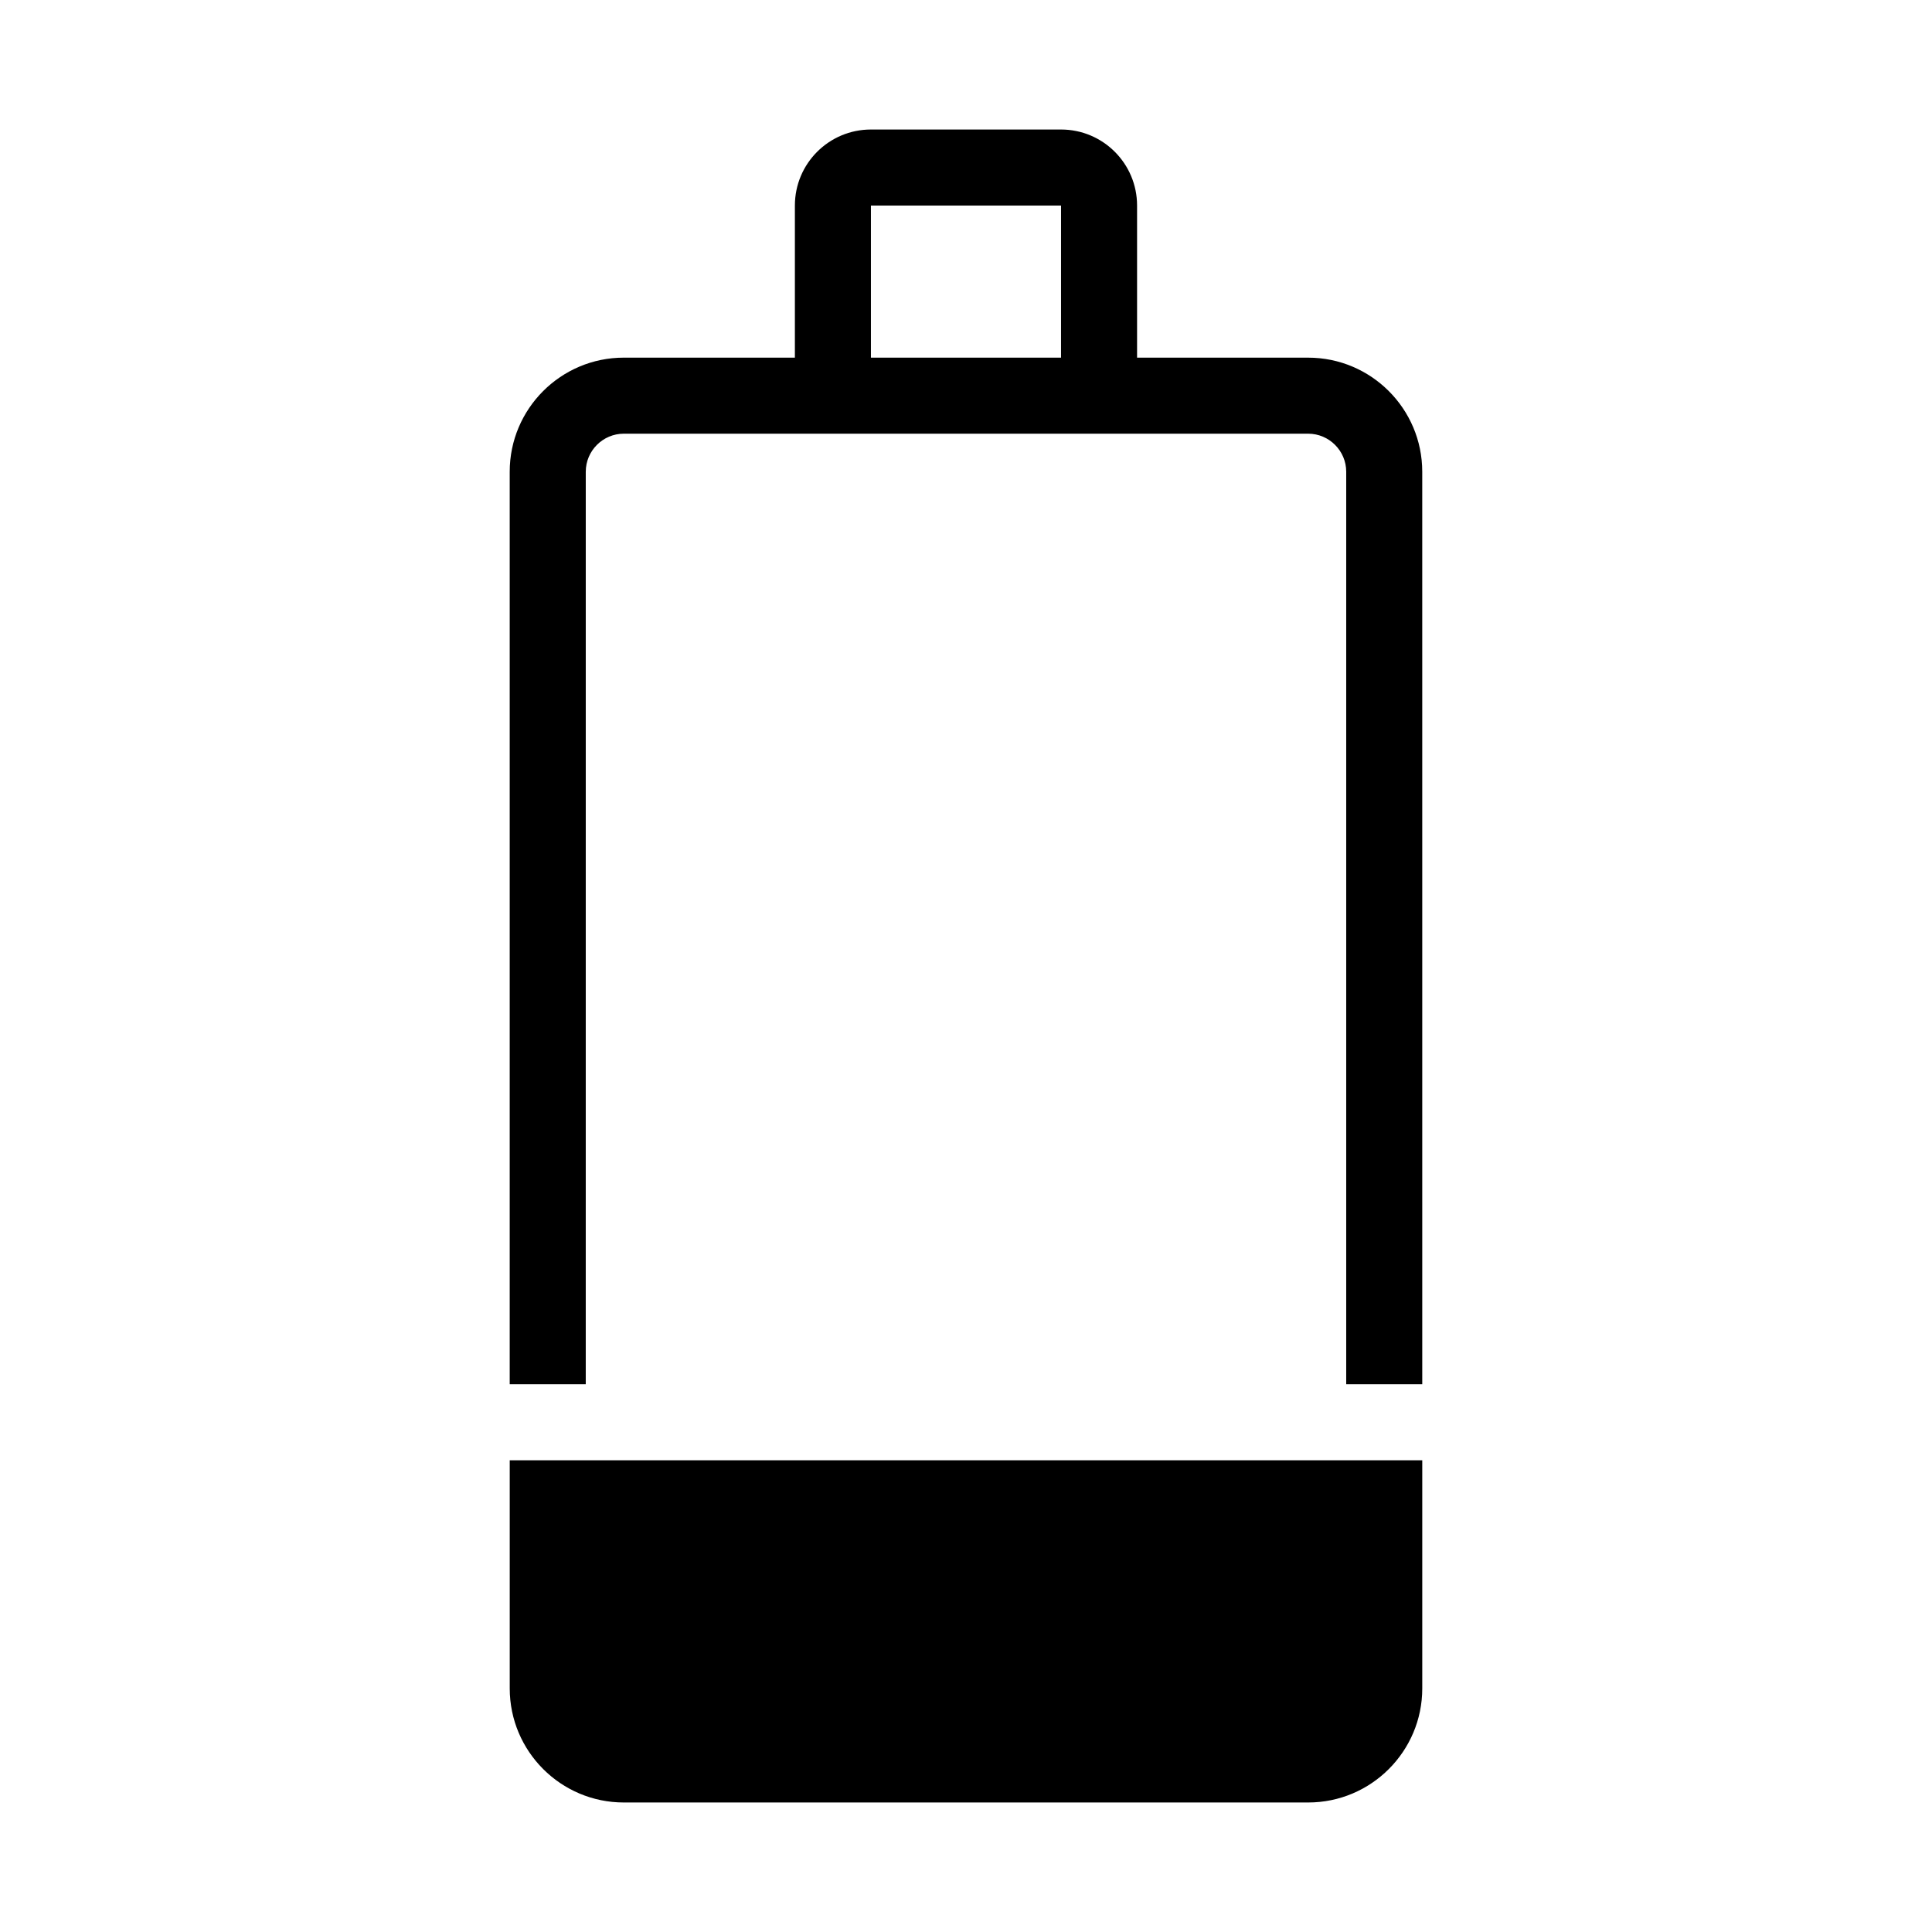 <?xml version="1.0" encoding="UTF-8"?>
<!-- Uploaded to: SVG Repo, www.svgrepo.com, Generator: SVG Repo Mixer Tools -->
<svg fill="#000000" width="800px" height="800px" version="1.1" viewBox="144 144 512 512" xmlns="http://www.w3.org/2000/svg">
 <path d="m490.68 238.78h-45.344v-40.305c0-11.133-9.02-20.152-20.152-20.152h-50.379c-11.133 0-20.152 9.02-20.152 20.152v40.305h-45.344c-16.676 0-30.23 13.551-30.23 30.23v241.83h20.152l0.004-241.83c0-5.543 4.535-10.078 10.078-10.078h181.37c5.543 0 10.078 4.535 10.078 10.078v241.83h20.152l-0.004-241.83c0-16.676-13.555-30.227-30.23-30.227zm-65.496 0h-50.379v-40.305h50.383zm-146.1 292.21h241.83v60.457c0 16.676-13.551 30.23-30.23 30.23h-181.37c-16.676 0-30.23-13.551-30.23-30.23z"/>
</svg>